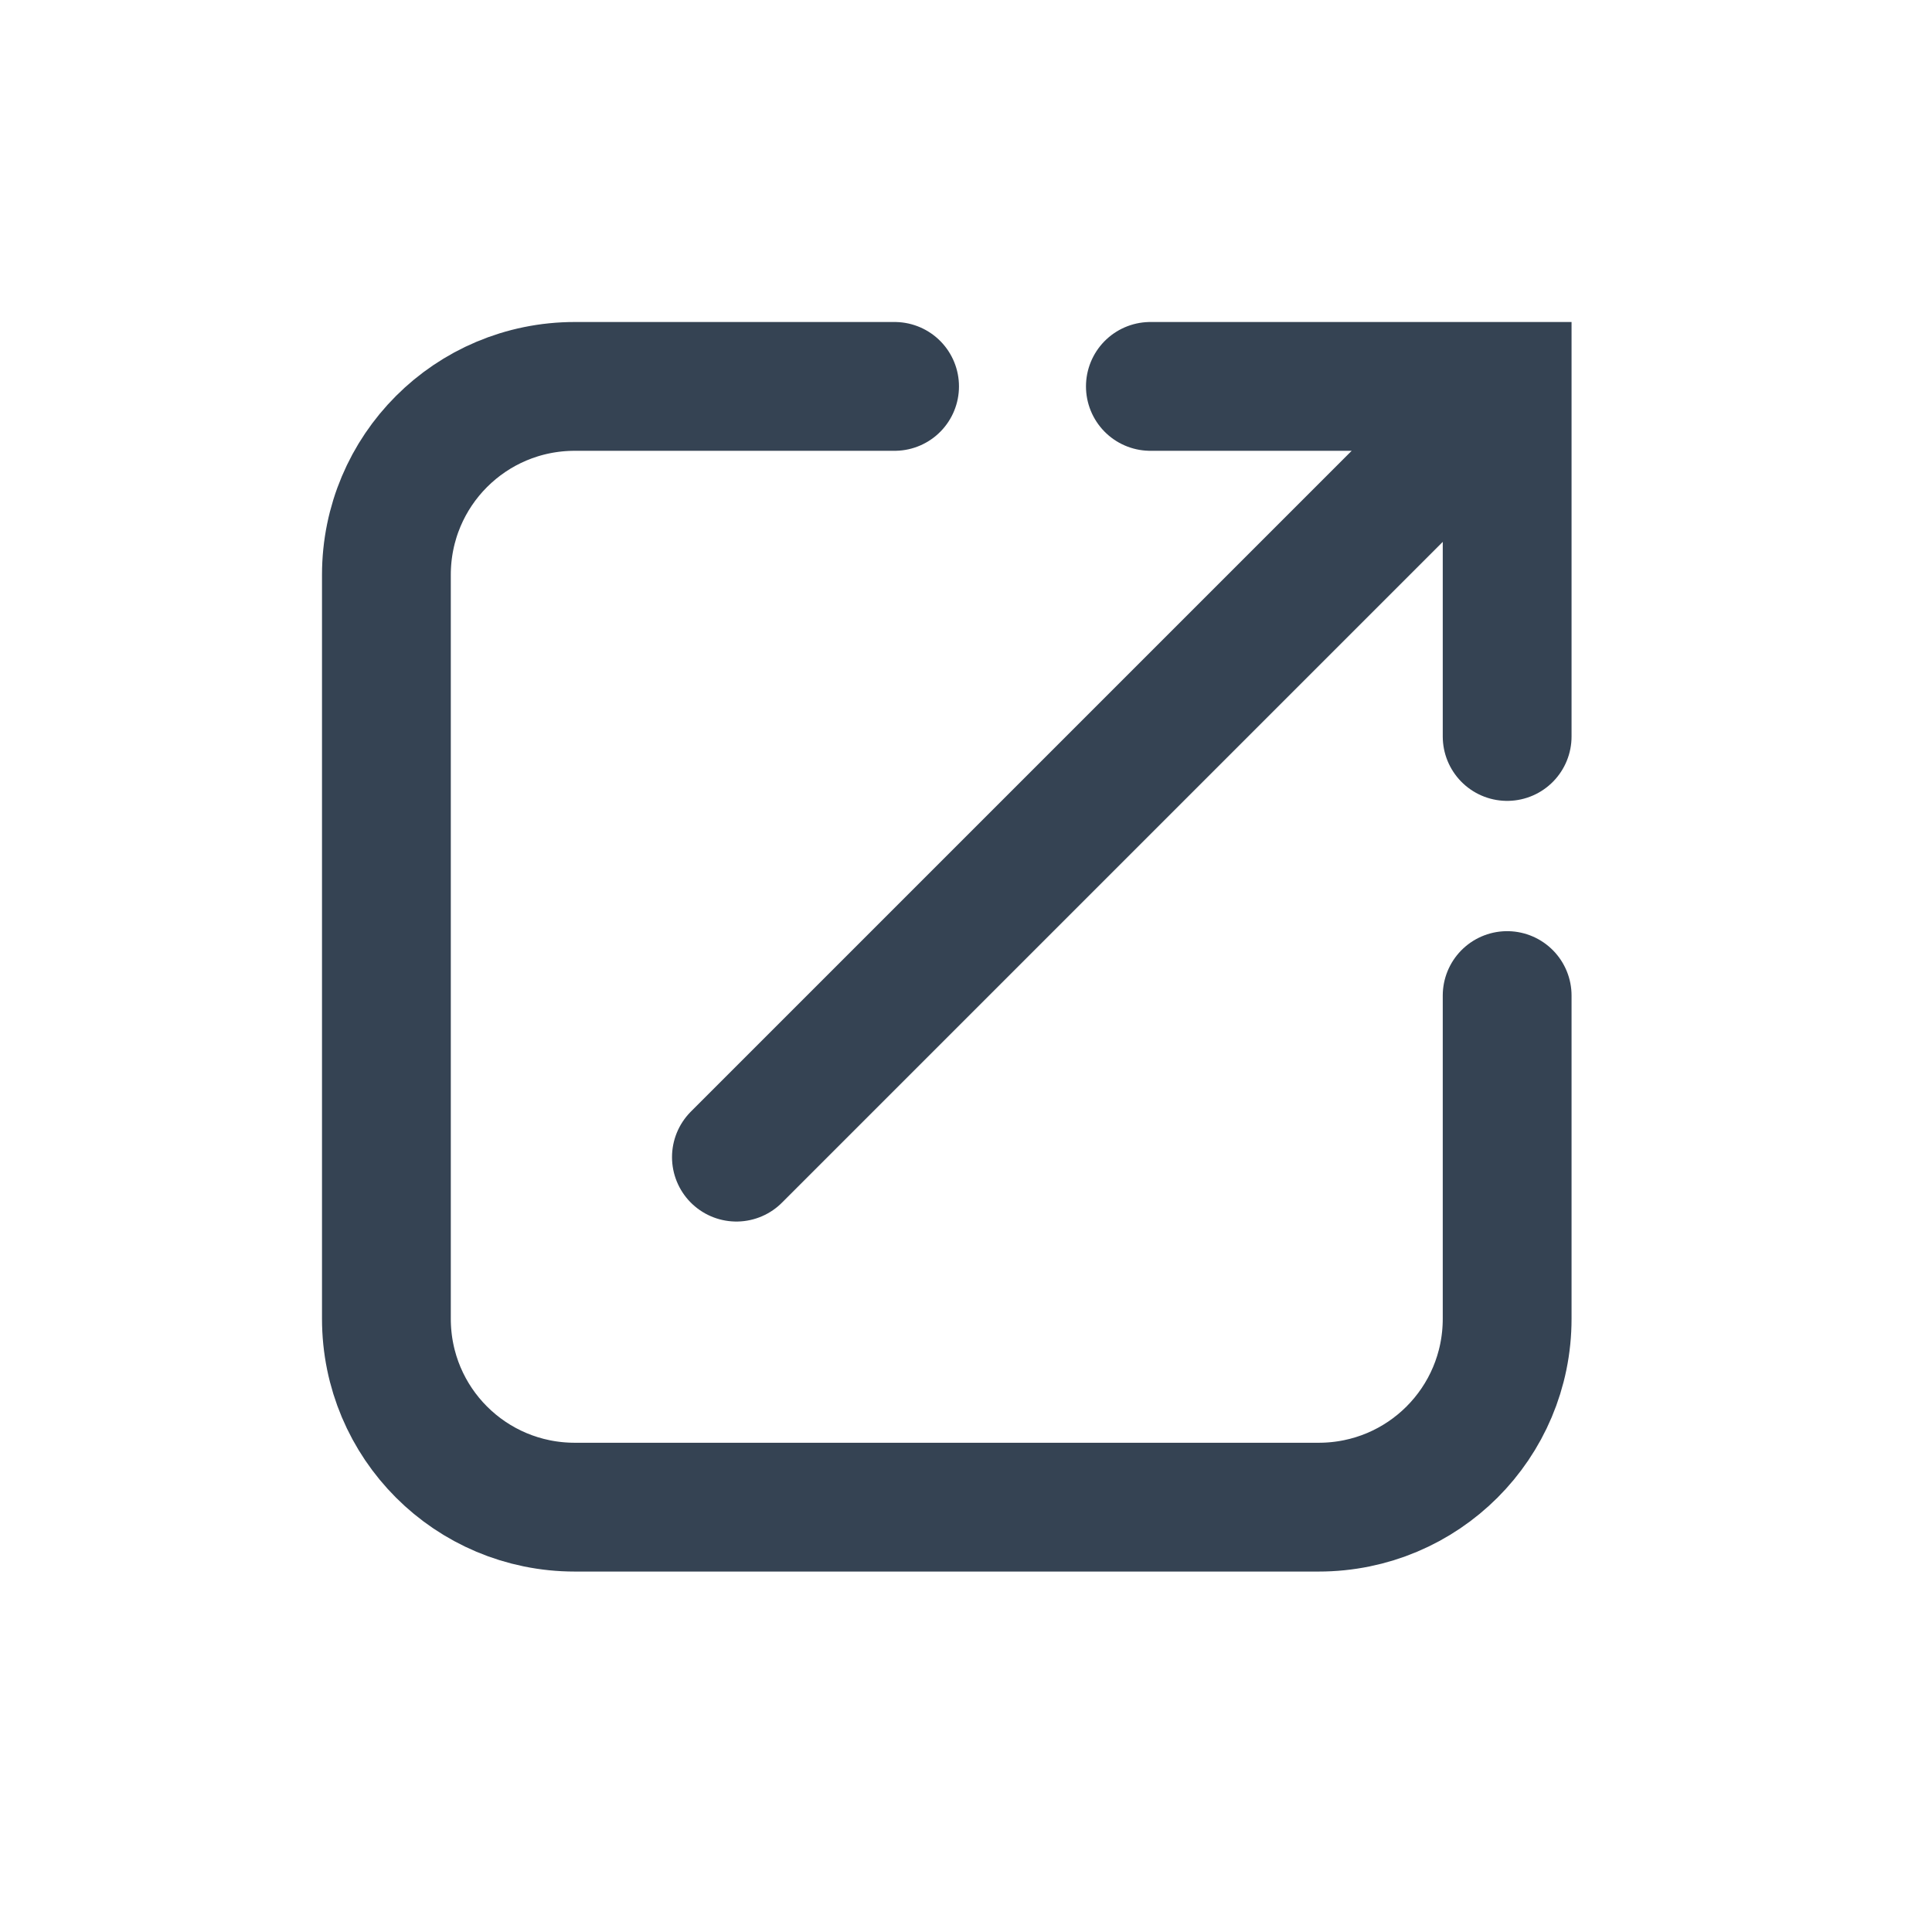 <svg xmlns="http://www.w3.org/2000/svg" width="30" height="30" viewBox="0 0 30 30">
    <g fill="none" fill-rule="evenodd">
        <path fill="#FFF" d="M0 0H2392V8315H0z" transform="translate(-573 -2282)"/>
        <g stroke="#354353" stroke-linecap="round" stroke-width="2">
            <g>
                <path d="M11.863 0L17.403 0 17.403 5.436M17.403 0L5.435 11.968M17.403 9.459v5.018c0 1.62-1.307 2.926-2.927 2.926H2.926C1.306 17.403 0 16.097 0 14.477V2.927C0 1.307 1.306 0 2.926 0h4.965" transform="translate(-573 -2282) translate(573 2282) translate(6 6)"/>
            </g>
        </g>
    </g>
</svg>
